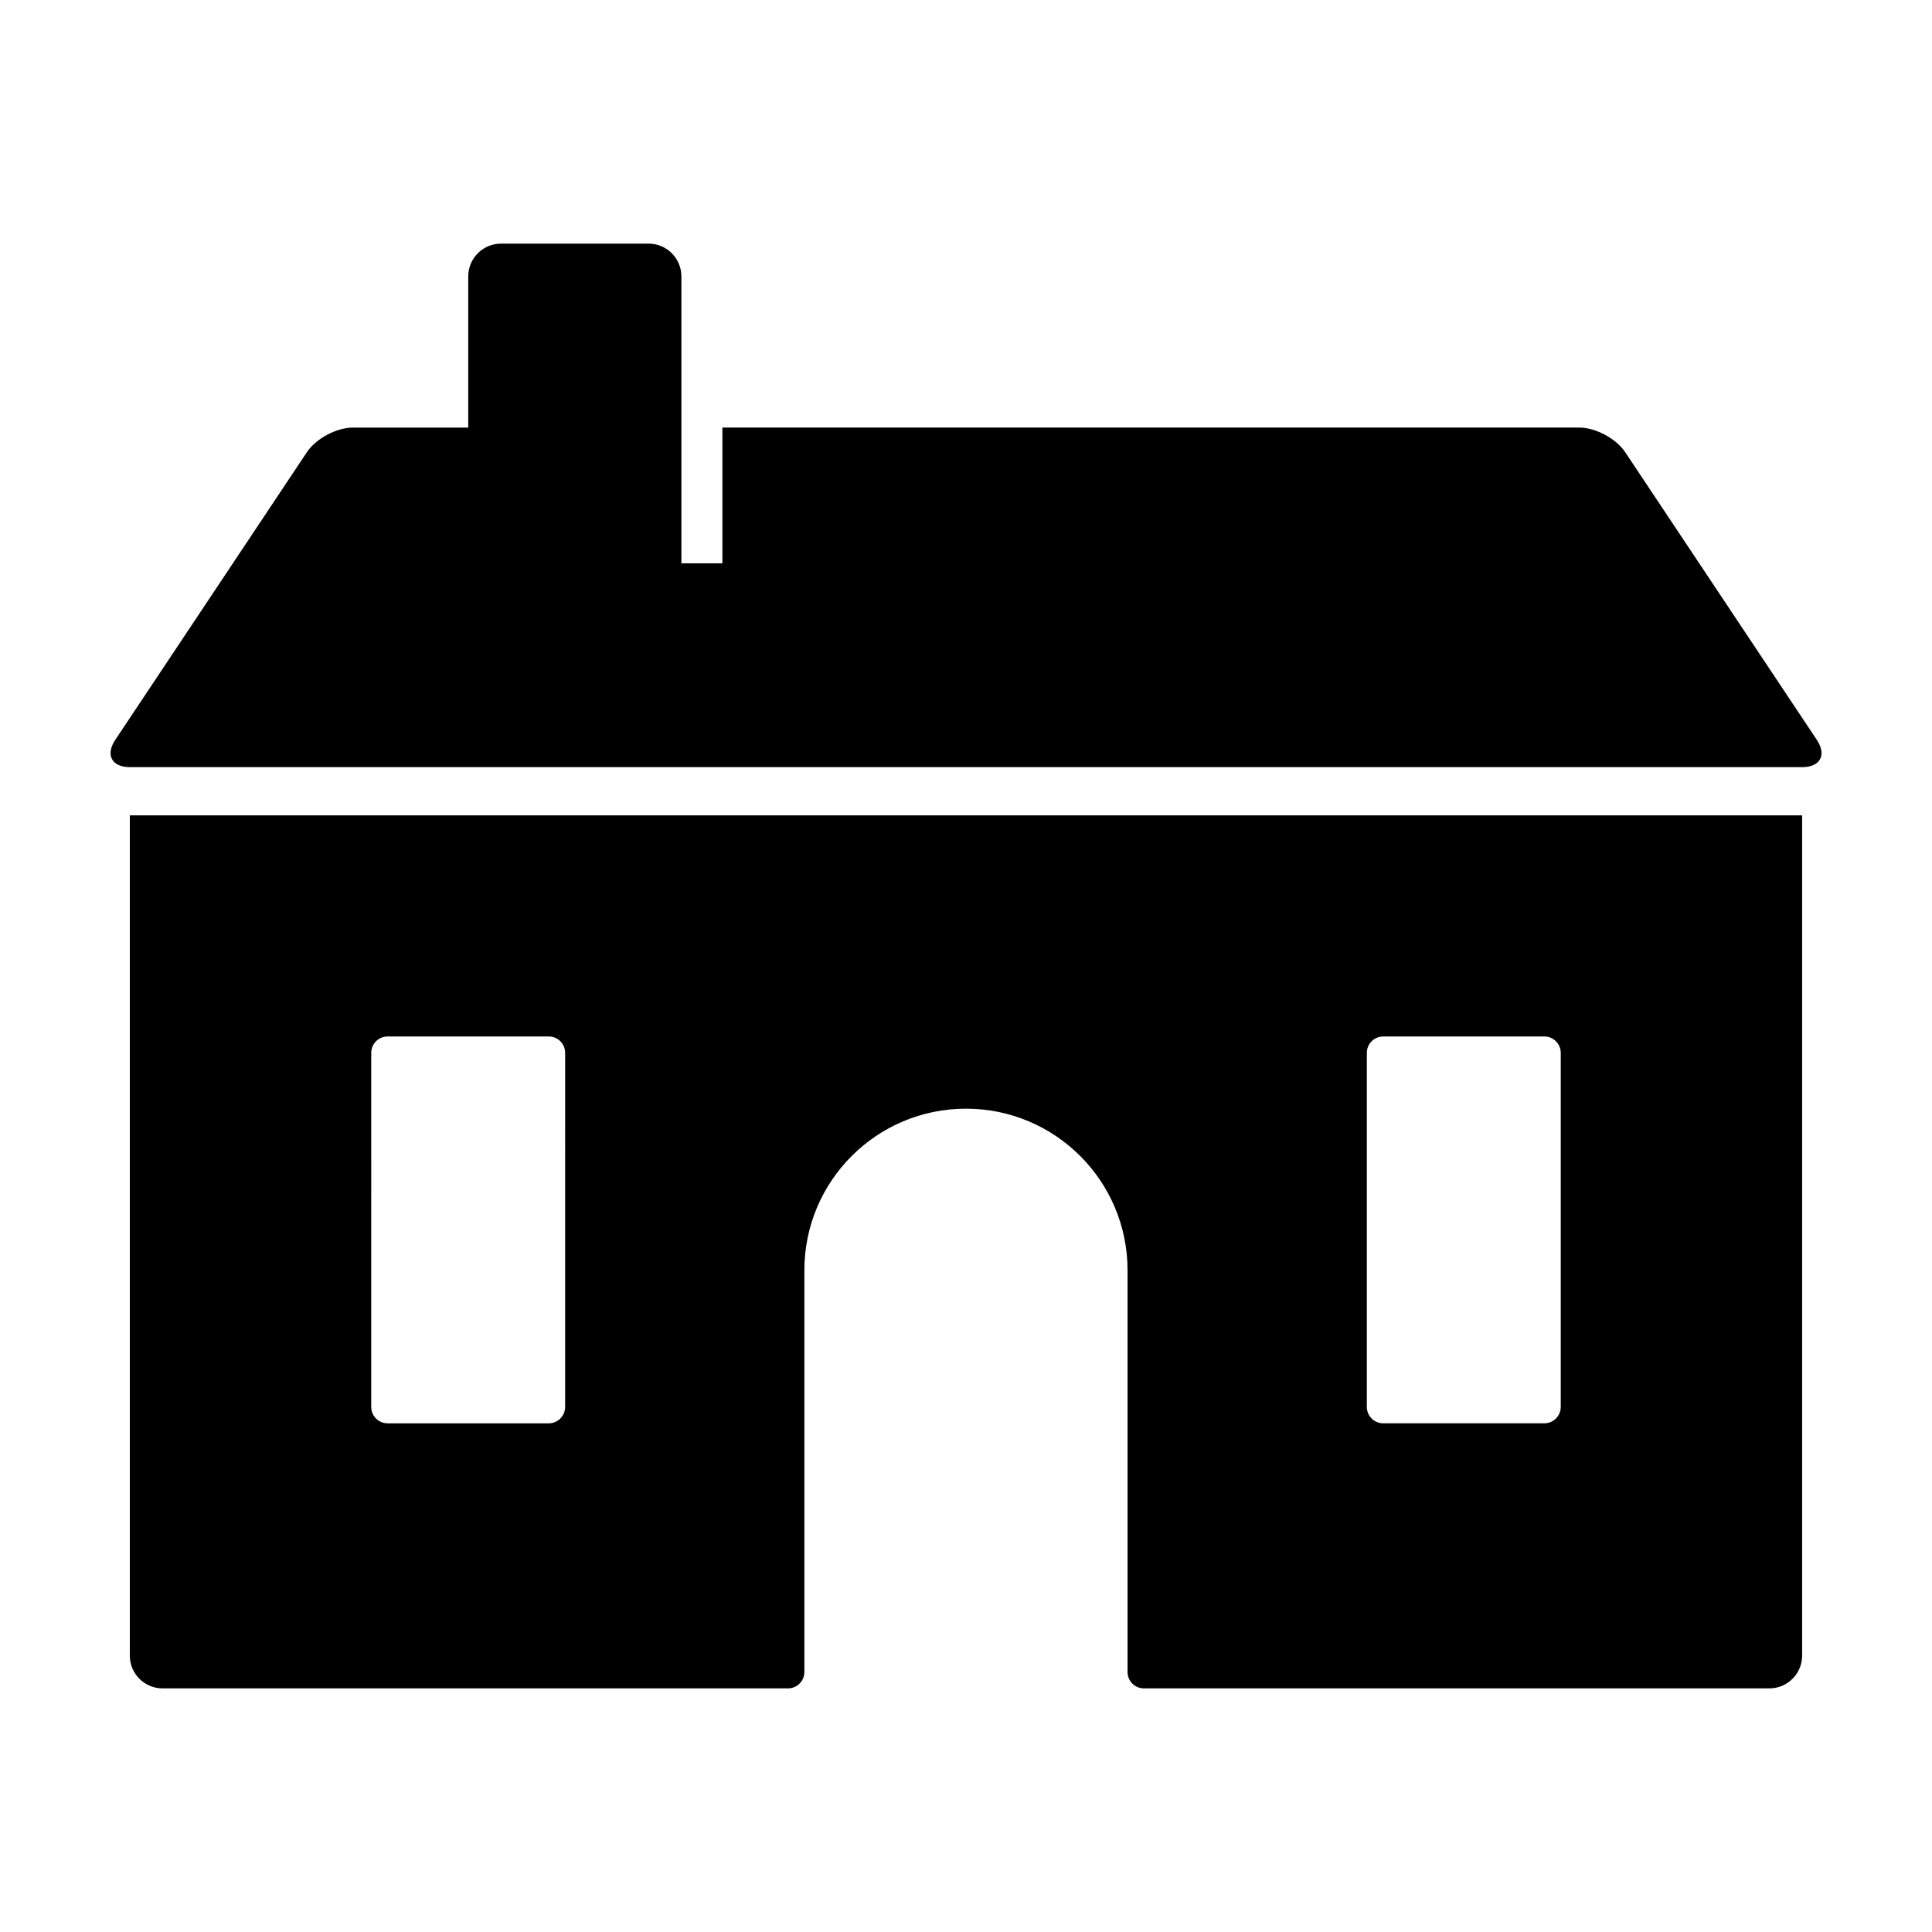 <?xml version="1.0" encoding="UTF-8"?>
<!-- Uploaded to: SVG Repo, www.svgrepo.com, Generator: SVG Repo Mixer Tools -->
<svg fill="#000000" width="800px" height="800px" version="1.1" viewBox="144 144 512 512" xmlns="http://www.w3.org/2000/svg">
 <g>
  <path d="m447.16 591.44h165.73c4.801 0 8.691-3.891 8.691-8.691v-222.67h-443.18v222.67c0 4.797 3.891 8.691 8.691 8.691h165.73c2.402 0 4.344-1.945 4.344-4.344v-106.46c0-23.652 19.176-42.824 42.824-42.824s42.824 19.172 42.824 42.824v106.45c0 2.406 1.941 4.352 4.34 4.352zm59.066-168.42c0-2.402 1.945-4.344 4.344-4.344h42.699c2.402 0 4.344 1.945 4.344 4.344v93.824c0 2.402-1.945 4.348-4.344 4.348h-42.699c-2.402 0-4.344-1.945-4.344-4.348zm-212.46 93.828c0 2.402-1.945 4.348-4.344 4.348h-42.699c-2.402 0-4.344-1.945-4.344-4.348l0.004-93.828c0-2.402 1.945-4.344 4.344-4.344h42.699c2.402 0 4.344 1.945 4.344 4.344z"/>
  <path d="m178.41 347.3h443.19c4.805 0 6.539-3.238 3.875-7.234l-50.793-76.25c-2.398-3.594-7.836-6.508-12.152-6.508h-227.09v35.98h-10.863v-76.035c0-4.797-3.894-8.691-8.691-8.691l-39.109 0.004c-4.801 0-8.691 3.891-8.691 8.691v40.059h-30.59c-4.316 0-9.766 2.918-12.16 6.508l-50.789 76.246c-2.66 3.988-0.93 7.231 3.871 7.231z"/>
 </g>
</svg>